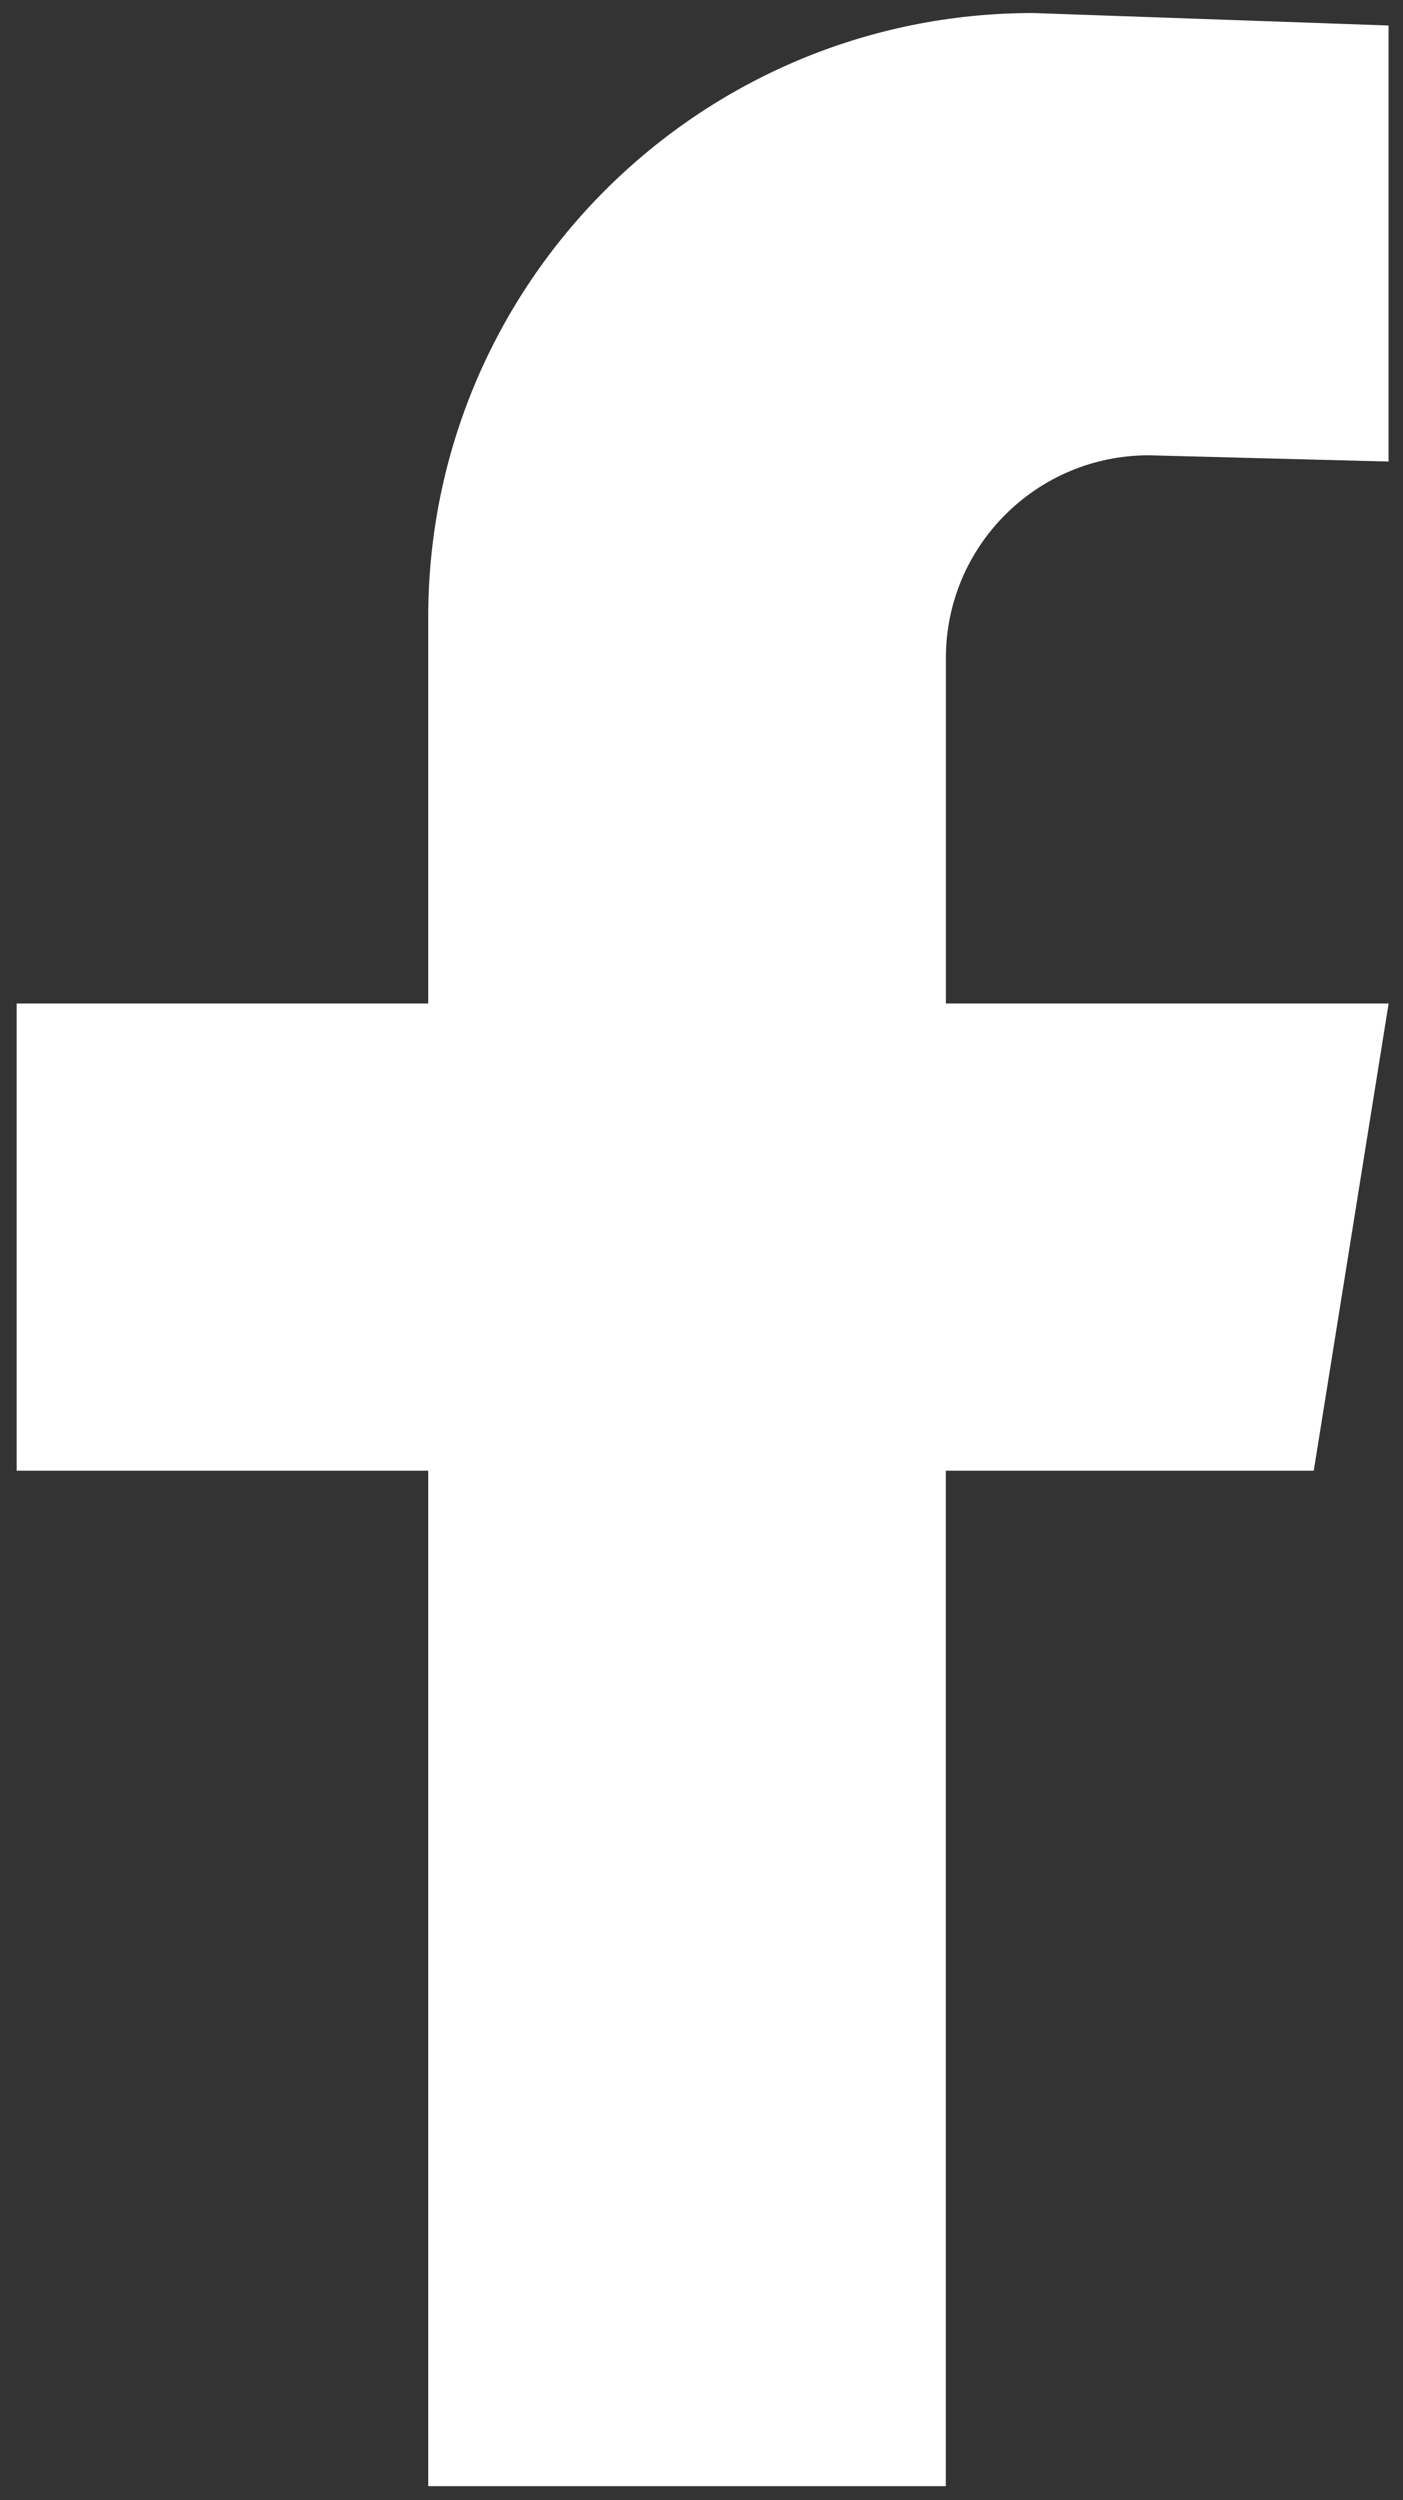<svg width="64" height="114" viewBox="0 0 64 114" fill="none" xmlns="http://www.w3.org/2000/svg">
<rect x="0" y="0" width="64" height="114" fill="#333333" stroke="none"/>
<path d="M52.4 20.761L63.341 21.046V1.163L47.127 0.594C31.889 0.594 19.534 12.928 19.534 28.148V45.759H0.76V67.062H19.534V113.366H43.145V67.062H59.929L63.344 45.759H43.148V30.002C43.148 24.899 47.292 20.761 52.403 20.761H52.4Z" fill="white"/>
</svg>

